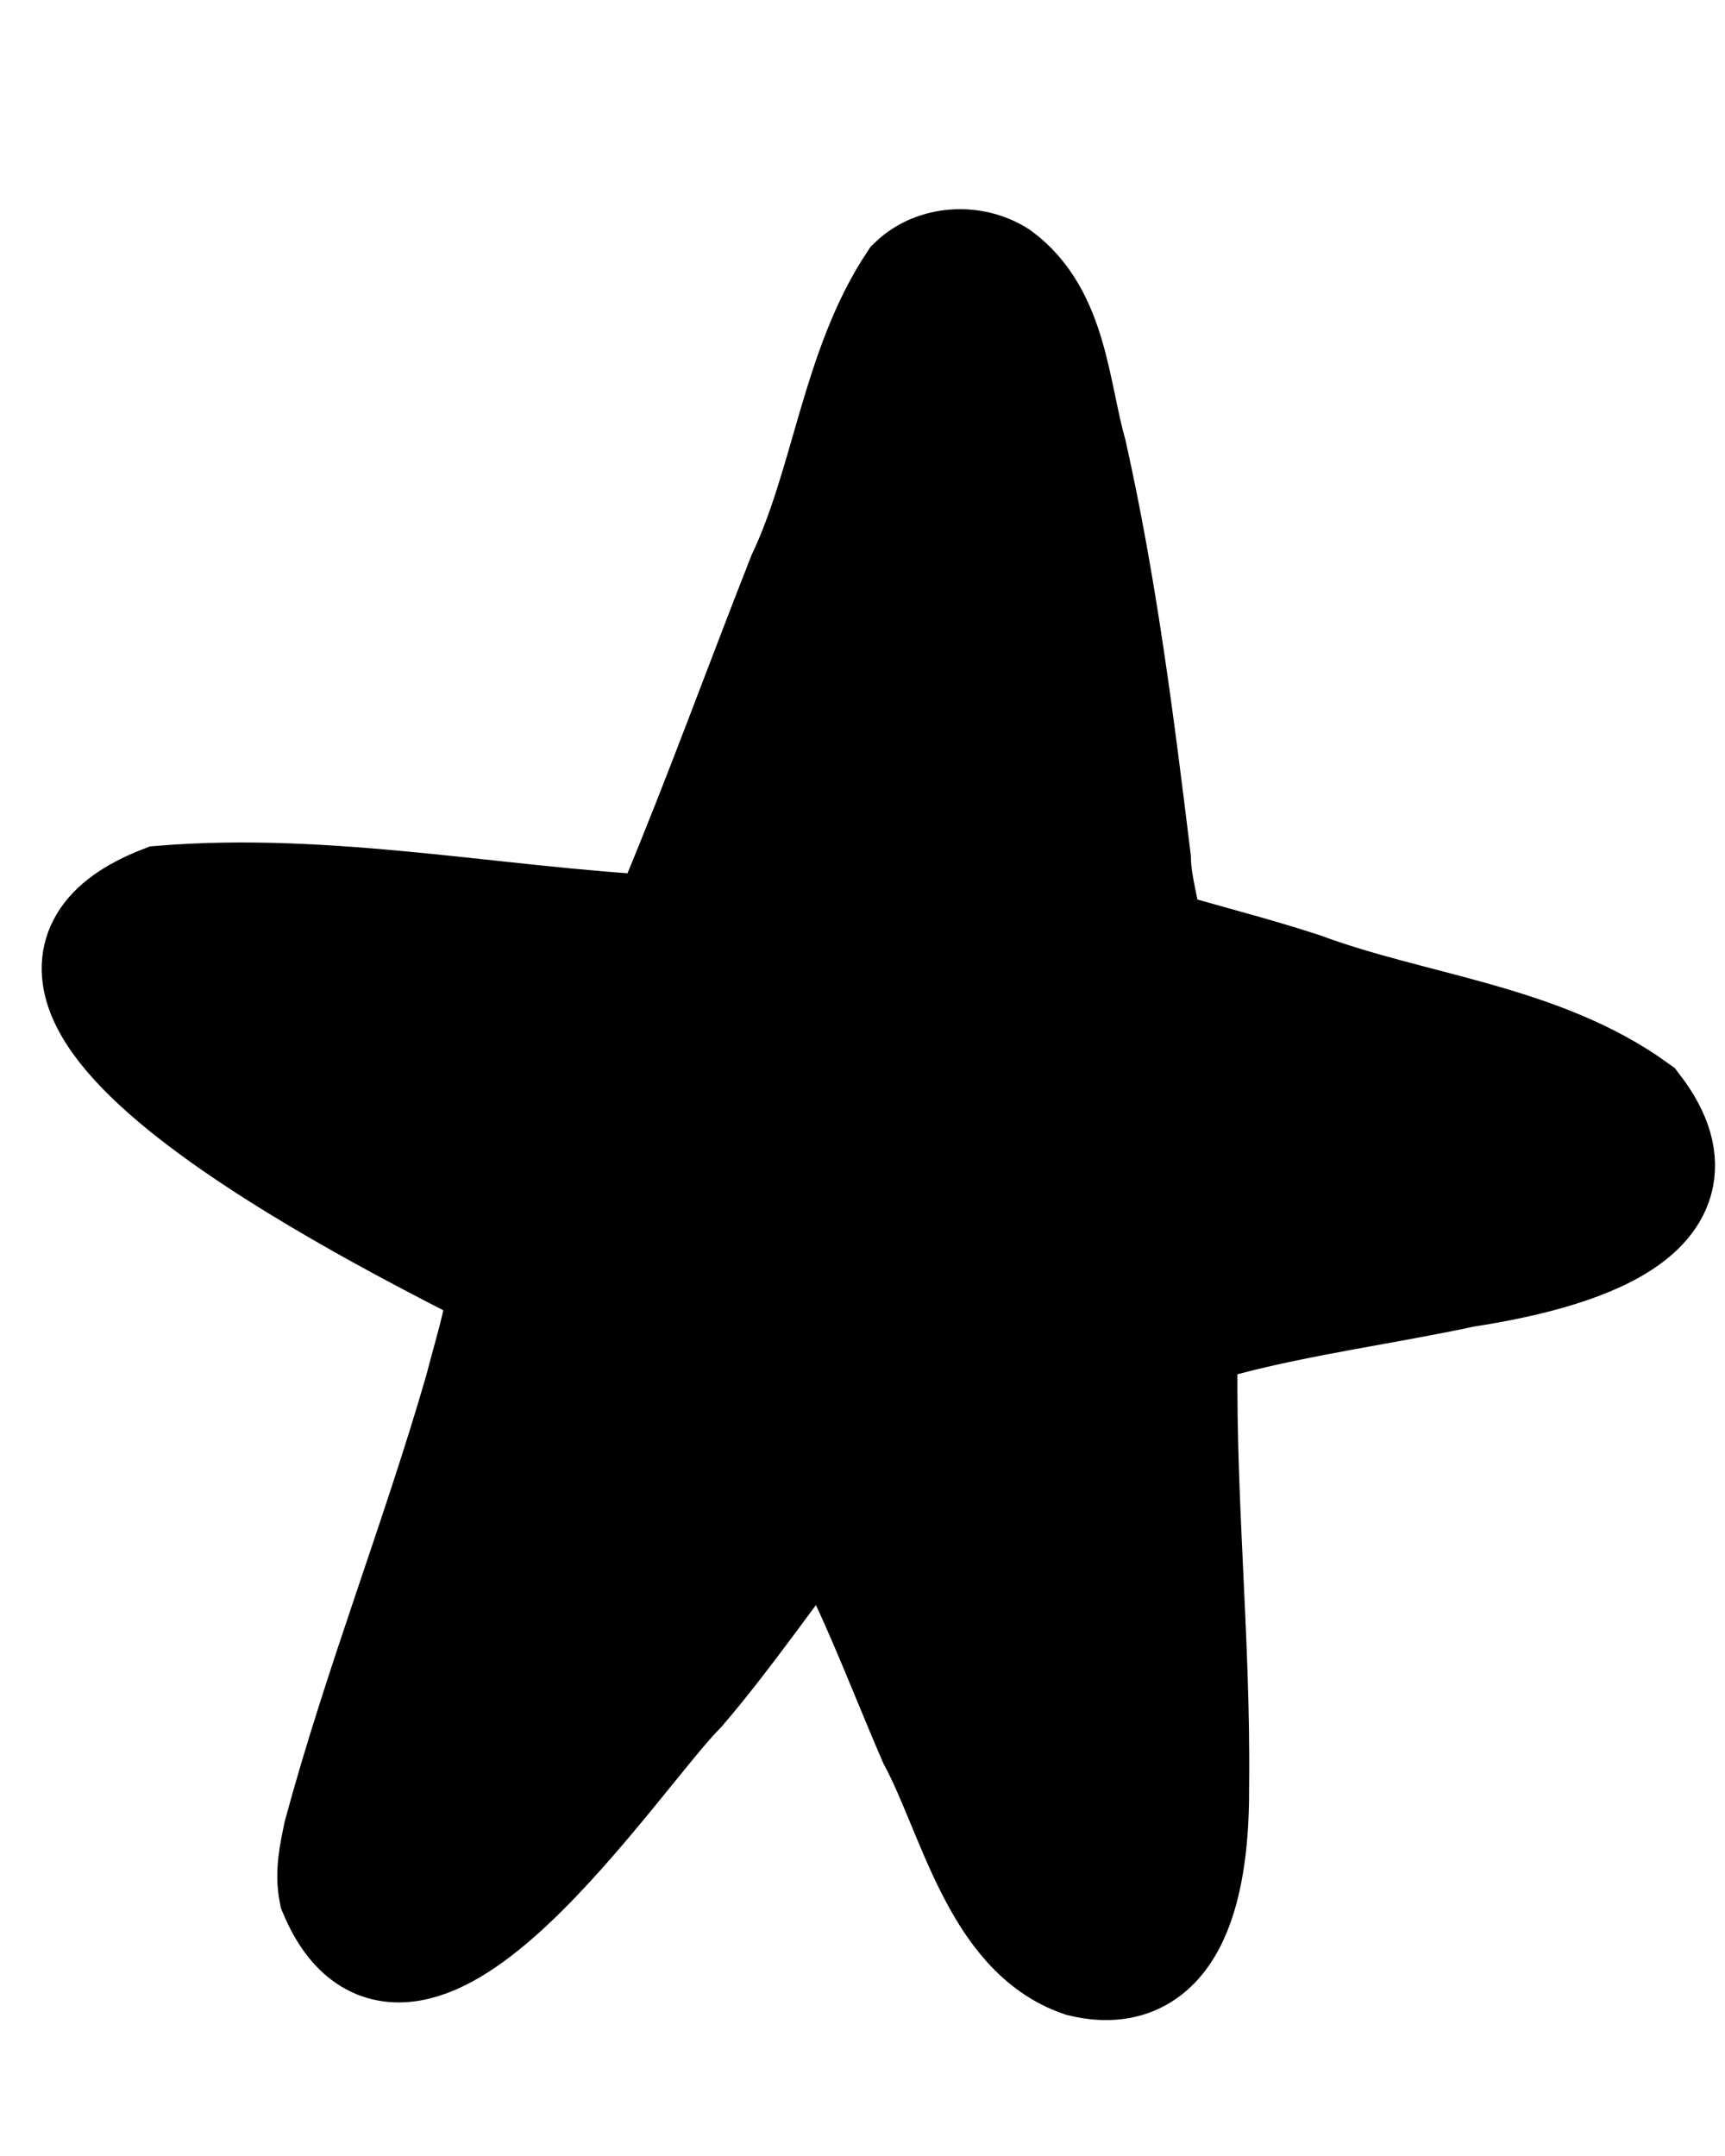 <svg width="8" height="10" viewBox="0 0 8 10" fill="none" xmlns="http://www.w3.org/2000/svg">
<path d="M2.321 5.933C2.312 6.131 2.298 6.14 2.217 6.449C2.017 7.141 1.751 7.813 1.563 8.509C1.545 8.597 1.525 8.687 1.543 8.777C1.899 9.628 2.854 8.149 3.161 7.841C3.362 7.609 3.638 7.216 3.822 6.973C4.025 7.32 4.163 7.702 4.322 8.07C4.505 8.411 4.616 8.969 5.015 9.105C5.495 9.221 5.545 8.621 5.543 8.282C5.551 7.584 5.472 6.888 5.492 6.19C5.492 6.189 5.493 6.188 5.493 6.187C5.493 6.187 5.493 6.187 5.493 6.187C5.516 6.18 5.636 6.139 5.68 6.131C6.046 6.035 6.422 5.986 6.791 5.907C7.179 5.847 8.004 5.673 7.591 5.135C7.144 4.811 6.55 4.764 6.039 4.574C5.807 4.498 5.57 4.44 5.336 4.369C5.318 4.241 5.276 4.111 5.273 3.986C5.196 3.355 5.116 2.724 4.977 2.102C4.897 1.82 4.89 1.461 4.636 1.273C4.514 1.194 4.337 1.203 4.231 1.305C3.965 1.704 3.921 2.237 3.715 2.674C3.514 3.184 3.328 3.699 3.117 4.204C3.104 4.24 3.087 4.275 3.07 4.311C2.298 4.271 1.526 4.109 0.752 4.172C-0.387 4.616 1.967 5.745 2.321 5.933Z" fill="black"/>
<path d="M5.493 6.187C5.493 6.188 5.492 6.189 5.492 6.19C5.472 6.888 5.551 7.584 5.543 8.282C5.545 8.621 5.495 9.221 5.015 9.105C4.616 8.969 4.505 8.411 4.322 8.07C4.163 7.702 4.025 7.32 3.822 6.973C3.638 7.216 3.362 7.609 3.161 7.841C2.854 8.149 1.899 9.628 1.543 8.777C1.525 8.687 1.545 8.597 1.563 8.509C1.751 7.813 2.017 7.141 2.217 6.449C2.298 6.14 2.312 6.131 2.321 5.933C1.967 5.745 -0.387 4.616 0.752 4.172C1.526 4.109 2.298 4.271 3.07 4.311C3.087 4.275 3.104 4.24 3.117 4.204C3.328 3.699 3.514 3.184 3.715 2.674C3.921 2.237 3.965 1.704 4.231 1.305C4.337 1.203 4.514 1.194 4.636 1.273C4.89 1.461 4.897 1.82 4.977 2.102C5.116 2.724 5.196 3.355 5.273 3.986C5.276 4.111 5.318 4.241 5.336 4.369C5.57 4.44 5.807 4.498 6.039 4.574C6.55 4.764 7.144 4.811 7.591 5.135C8.004 5.673 7.179 5.847 6.791 5.907C6.422 5.986 6.046 6.035 5.68 6.131C5.636 6.139 5.516 6.18 5.493 6.187ZM5.493 6.187C5.493 6.187 5.493 6.187 5.493 6.187Z" stroke="black" stroke-width="0.5" stroke-miterlimit="10"/>
</svg>
